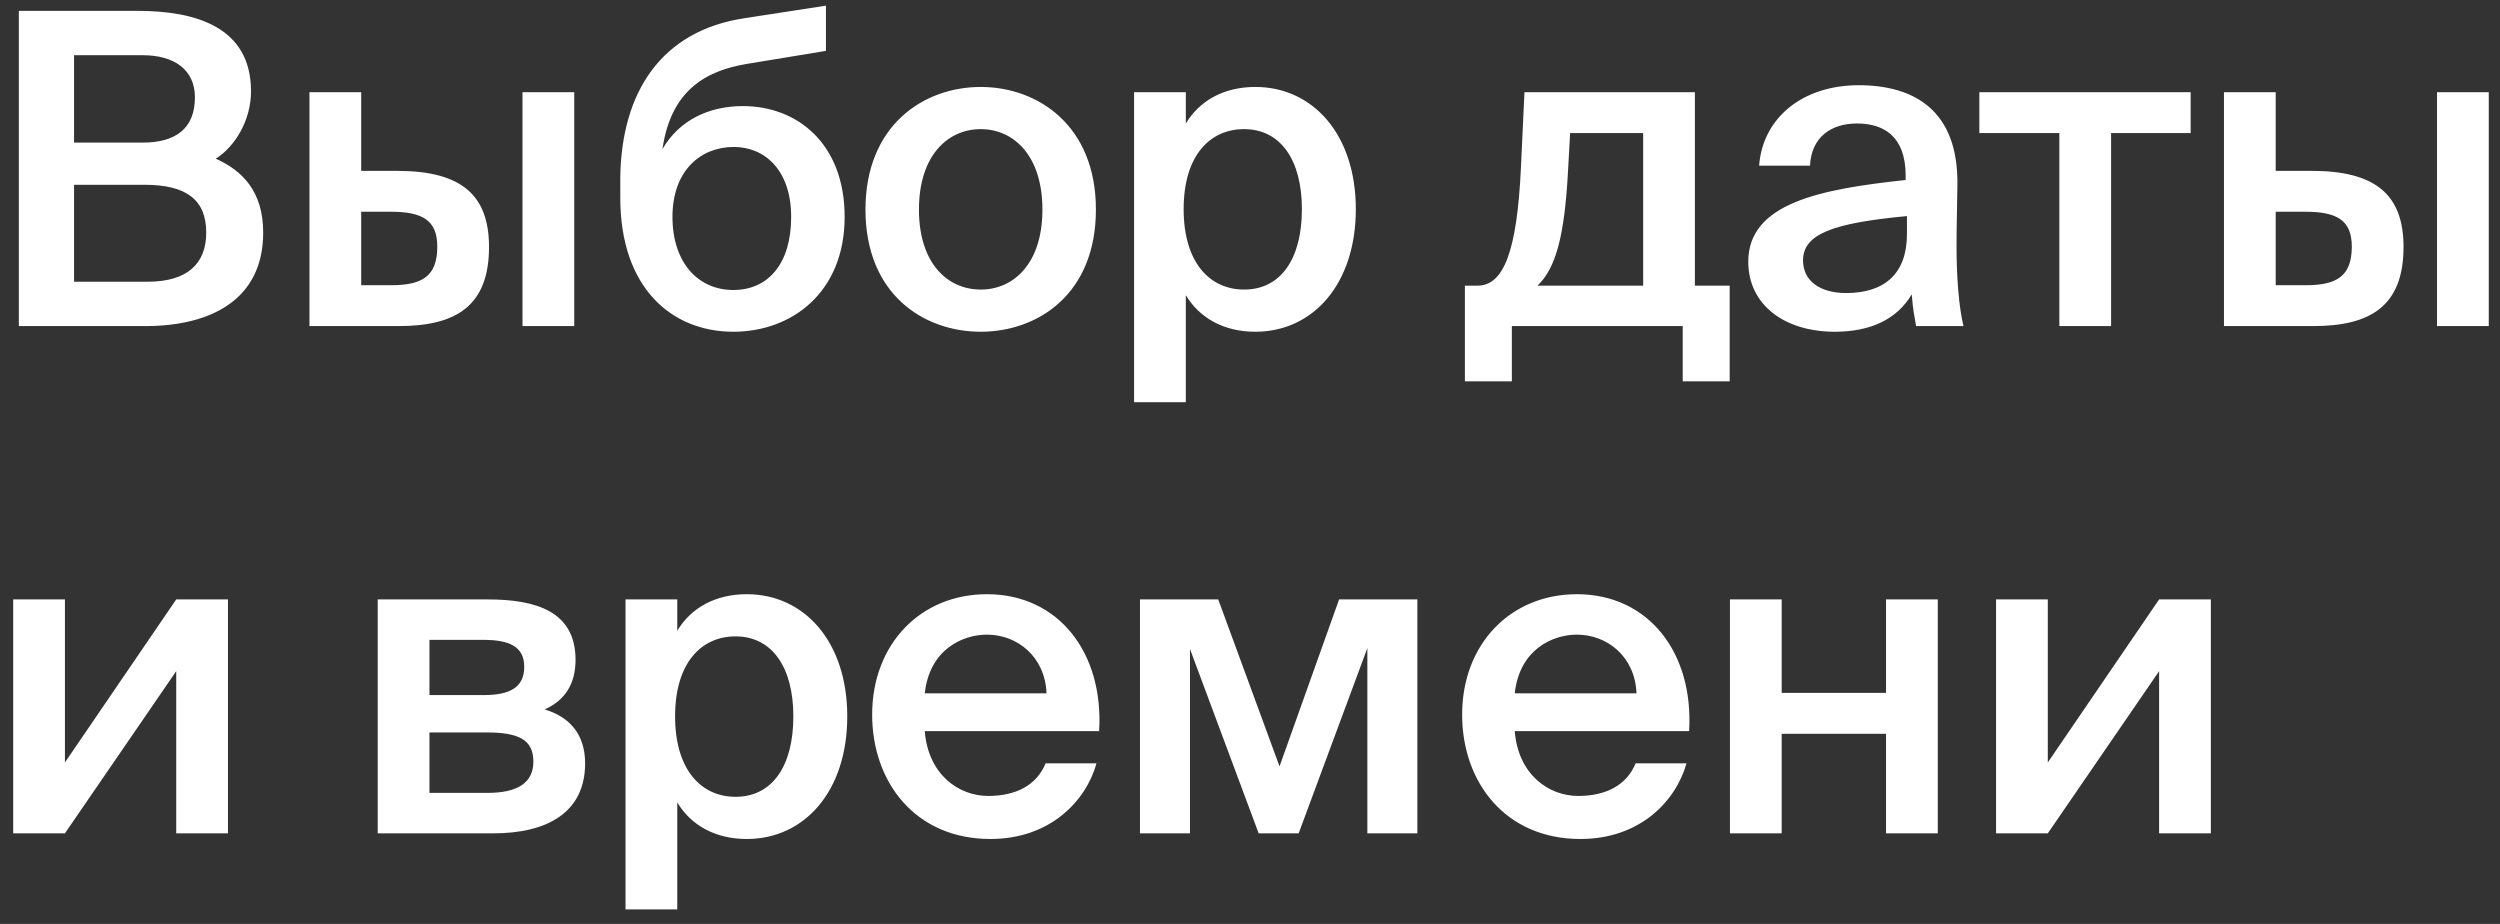 <?xml version="1.0" encoding="UTF-8"?> <svg xmlns="http://www.w3.org/2000/svg" width="138" height="51" viewBox="0 0 138 51" fill="none"><rect x="0" y="0" width="138" height="51" fill="#333333" stroke="none"/> <path d="M1.04 18H8.024C11.576 18 14.528 16.584 14.528 12.84C14.528 10.536 13.352 9.408 11.912 8.76C12.944 8.112 13.856 6.672 13.856 5.04C13.856 1.464 10.76 0.6 7.592 0.6H1.04V18ZM4.088 10.2H7.976C10.304 10.2 11.384 11.04 11.384 12.84C11.384 14.568 10.328 15.552 8.144 15.552H4.088V10.2ZM4.088 3.048H7.88C9.608 3.048 10.76 3.84 10.76 5.376C10.76 7.104 9.68 7.872 7.88 7.872H4.088V3.048ZM22.002 18C25.17 18 26.994 16.896 26.994 13.632C26.994 10.776 25.482 9.432 21.93 9.432H19.938V5.088H17.082V18H22.002ZM19.938 11.688H21.57C23.298 11.688 24.138 12.144 24.138 13.608C24.138 15.24 23.322 15.744 21.594 15.744H19.938V11.688ZM31.698 18V5.088H28.842V18H31.698ZM41.008 5.856C39.184 5.856 37.504 6.6 36.568 8.232C37.024 5.04 38.896 3.912 41.224 3.528L45.592 2.808V0.312L41.08 1.008C36.496 1.704 34.312 5.088 34.24 9.768V10.92C34.24 15.888 37.072 18.312 40.48 18.312C43.72 18.312 46.624 16.128 46.624 11.976C46.624 7.92 44.008 5.856 41.008 5.856ZM40.48 16.008C38.536 16.008 37.12 14.496 37.12 11.976C37.12 9.384 38.704 8.112 40.504 8.112C42.232 8.112 43.672 9.408 43.672 11.976C43.672 14.592 42.376 16.008 40.48 16.008ZM50.726 11.568C50.726 8.592 52.31 7.128 54.134 7.128C55.958 7.128 57.542 8.592 57.542 11.568C57.542 14.544 55.958 15.984 54.134 15.984C52.31 15.984 50.726 14.544 50.726 11.568ZM54.134 4.8C50.99 4.8 47.774 6.912 47.774 11.568C47.774 16.248 50.99 18.312 54.134 18.312C57.278 18.312 60.494 16.248 60.494 11.568C60.494 6.912 57.278 4.8 54.134 4.8ZM65.337 11.544C65.337 8.568 66.801 7.128 68.673 7.128C70.689 7.128 71.865 8.832 71.865 11.544C71.865 14.304 70.689 15.984 68.673 15.984C66.801 15.984 65.337 14.52 65.337 11.544ZM62.601 5.088V22.2H65.457V16.296C66.225 17.568 67.569 18.312 69.297 18.312C72.465 18.312 74.841 15.696 74.841 11.544C74.841 7.416 72.465 4.8 69.297 4.8C67.569 4.8 66.225 5.544 65.457 6.816V5.088H62.601ZM95.478 15.768H93.558V5.088H84.15L83.959 9.192C83.743 13.896 82.999 15.768 81.558 15.768H80.862V21.048H83.454V18H92.886V21.048H95.478V15.768ZM90.703 15.768H84.871C85.903 14.784 86.359 12.96 86.55 9.528L86.671 7.344H90.703V15.768ZM105.264 12.912C105.264 15.12 104.016 16.176 101.904 16.176C100.464 16.176 99.528 15.504 99.528 14.376C99.528 12.912 101.184 12.312 105.264 11.928V12.912ZM101.28 18.312C103.2 18.312 104.688 17.664 105.528 16.248C105.6 17.136 105.672 17.448 105.768 18H108.384C108.12 16.92 108 15.216 108 13.584C108 12.408 108.048 10.872 108.048 10.248C108.12 6.12 105.696 4.704 102.6 4.704C99.48 4.704 97.296 6.528 97.104 9.144H99.912C99.984 7.584 101.064 6.816 102.504 6.816C103.944 6.816 105.192 7.488 105.192 9.696V9.936C100.488 10.44 96.504 11.208 96.504 14.448C96.504 16.8 98.472 18.312 101.28 18.312ZM120.924 7.344V5.088H109.26V7.344H113.676V18H116.532V7.344H120.924ZM127.683 18C130.851 18 132.675 16.896 132.675 13.632C132.675 10.776 131.163 9.432 127.611 9.432H125.619V5.088H122.763V18H127.683ZM125.619 11.688H127.251C128.979 11.688 129.819 12.144 129.819 13.608C129.819 15.24 129.003 15.744 127.275 15.744H125.619V11.688ZM137.379 18V5.088H134.523V18H137.379ZM12.584 33.088H9.728L3.584 42.088V33.088H0.728V46H3.584L9.728 37.048V46H12.584V33.088ZM20.85 33.088V46H27.234C30.138 46 32.298 44.896 32.298 42.136C32.298 40.432 31.338 39.544 30.066 39.16C31.194 38.656 31.77 37.744 31.77 36.424C31.77 33.76 29.61 33.088 26.922 33.088H20.85ZM23.706 38.368V35.32H26.682C28.098 35.32 28.938 35.68 28.938 36.808C28.938 37.96 28.122 38.368 26.706 38.368H23.706ZM23.706 40.432H26.874C28.602 40.432 29.442 40.816 29.442 42.04C29.442 43.192 28.602 43.768 26.898 43.768H23.706V40.432ZM37.265 39.544C37.265 36.568 38.729 35.128 40.601 35.128C42.617 35.128 43.793 36.832 43.793 39.544C43.793 42.304 42.617 43.984 40.601 43.984C38.729 43.984 37.265 42.52 37.265 39.544ZM34.529 33.088V50.2H37.385V44.296C38.153 45.568 39.497 46.312 41.225 46.312C44.393 46.312 46.769 43.696 46.769 39.544C46.769 35.416 44.393 32.8 41.225 32.8C39.497 32.8 38.153 33.544 37.385 34.816V33.088H34.529ZM60.671 40.36C60.935 36.04 58.439 32.8 54.479 32.8C50.807 32.8 48.143 35.56 48.143 39.448C48.143 43.168 50.519 46.312 54.671 46.312C57.983 46.312 59.951 44.2 60.527 42.136H57.719C57.215 43.36 56.063 43.936 54.551 43.936C52.919 43.936 51.239 42.76 51.047 40.36H60.671ZM54.479 35.032C56.159 35.032 57.695 36.256 57.767 38.272H51.047C51.311 35.848 53.135 35.032 54.479 35.032ZM78.238 33.088H73.918L70.63 42.304L67.246 33.088H62.926V46H65.686V35.824L69.478 46H71.686L75.478 35.776V46H78.238V33.088ZM93.238 40.36C93.502 36.04 91.006 32.8 87.046 32.8C83.374 32.8 80.71 35.56 80.71 39.448C80.71 43.168 83.086 46.312 87.238 46.312C90.55 46.312 92.518 44.2 93.094 42.136H90.286C89.782 43.36 88.63 43.936 87.118 43.936C85.486 43.936 83.806 42.76 83.614 40.36H93.238ZM87.046 35.032C88.726 35.032 90.262 36.256 90.334 38.272H83.614C83.878 35.848 85.702 35.032 87.046 35.032ZM106.965 46V33.088H104.109V38.248H98.349V33.088H95.493V46H98.349V40.504H104.109V46H106.965ZM122.039 33.088H119.183L113.039 42.088V33.088H110.183V46H113.039L119.183 37.048V46H122.039V33.088Z" fill="white"></path> </svg> 